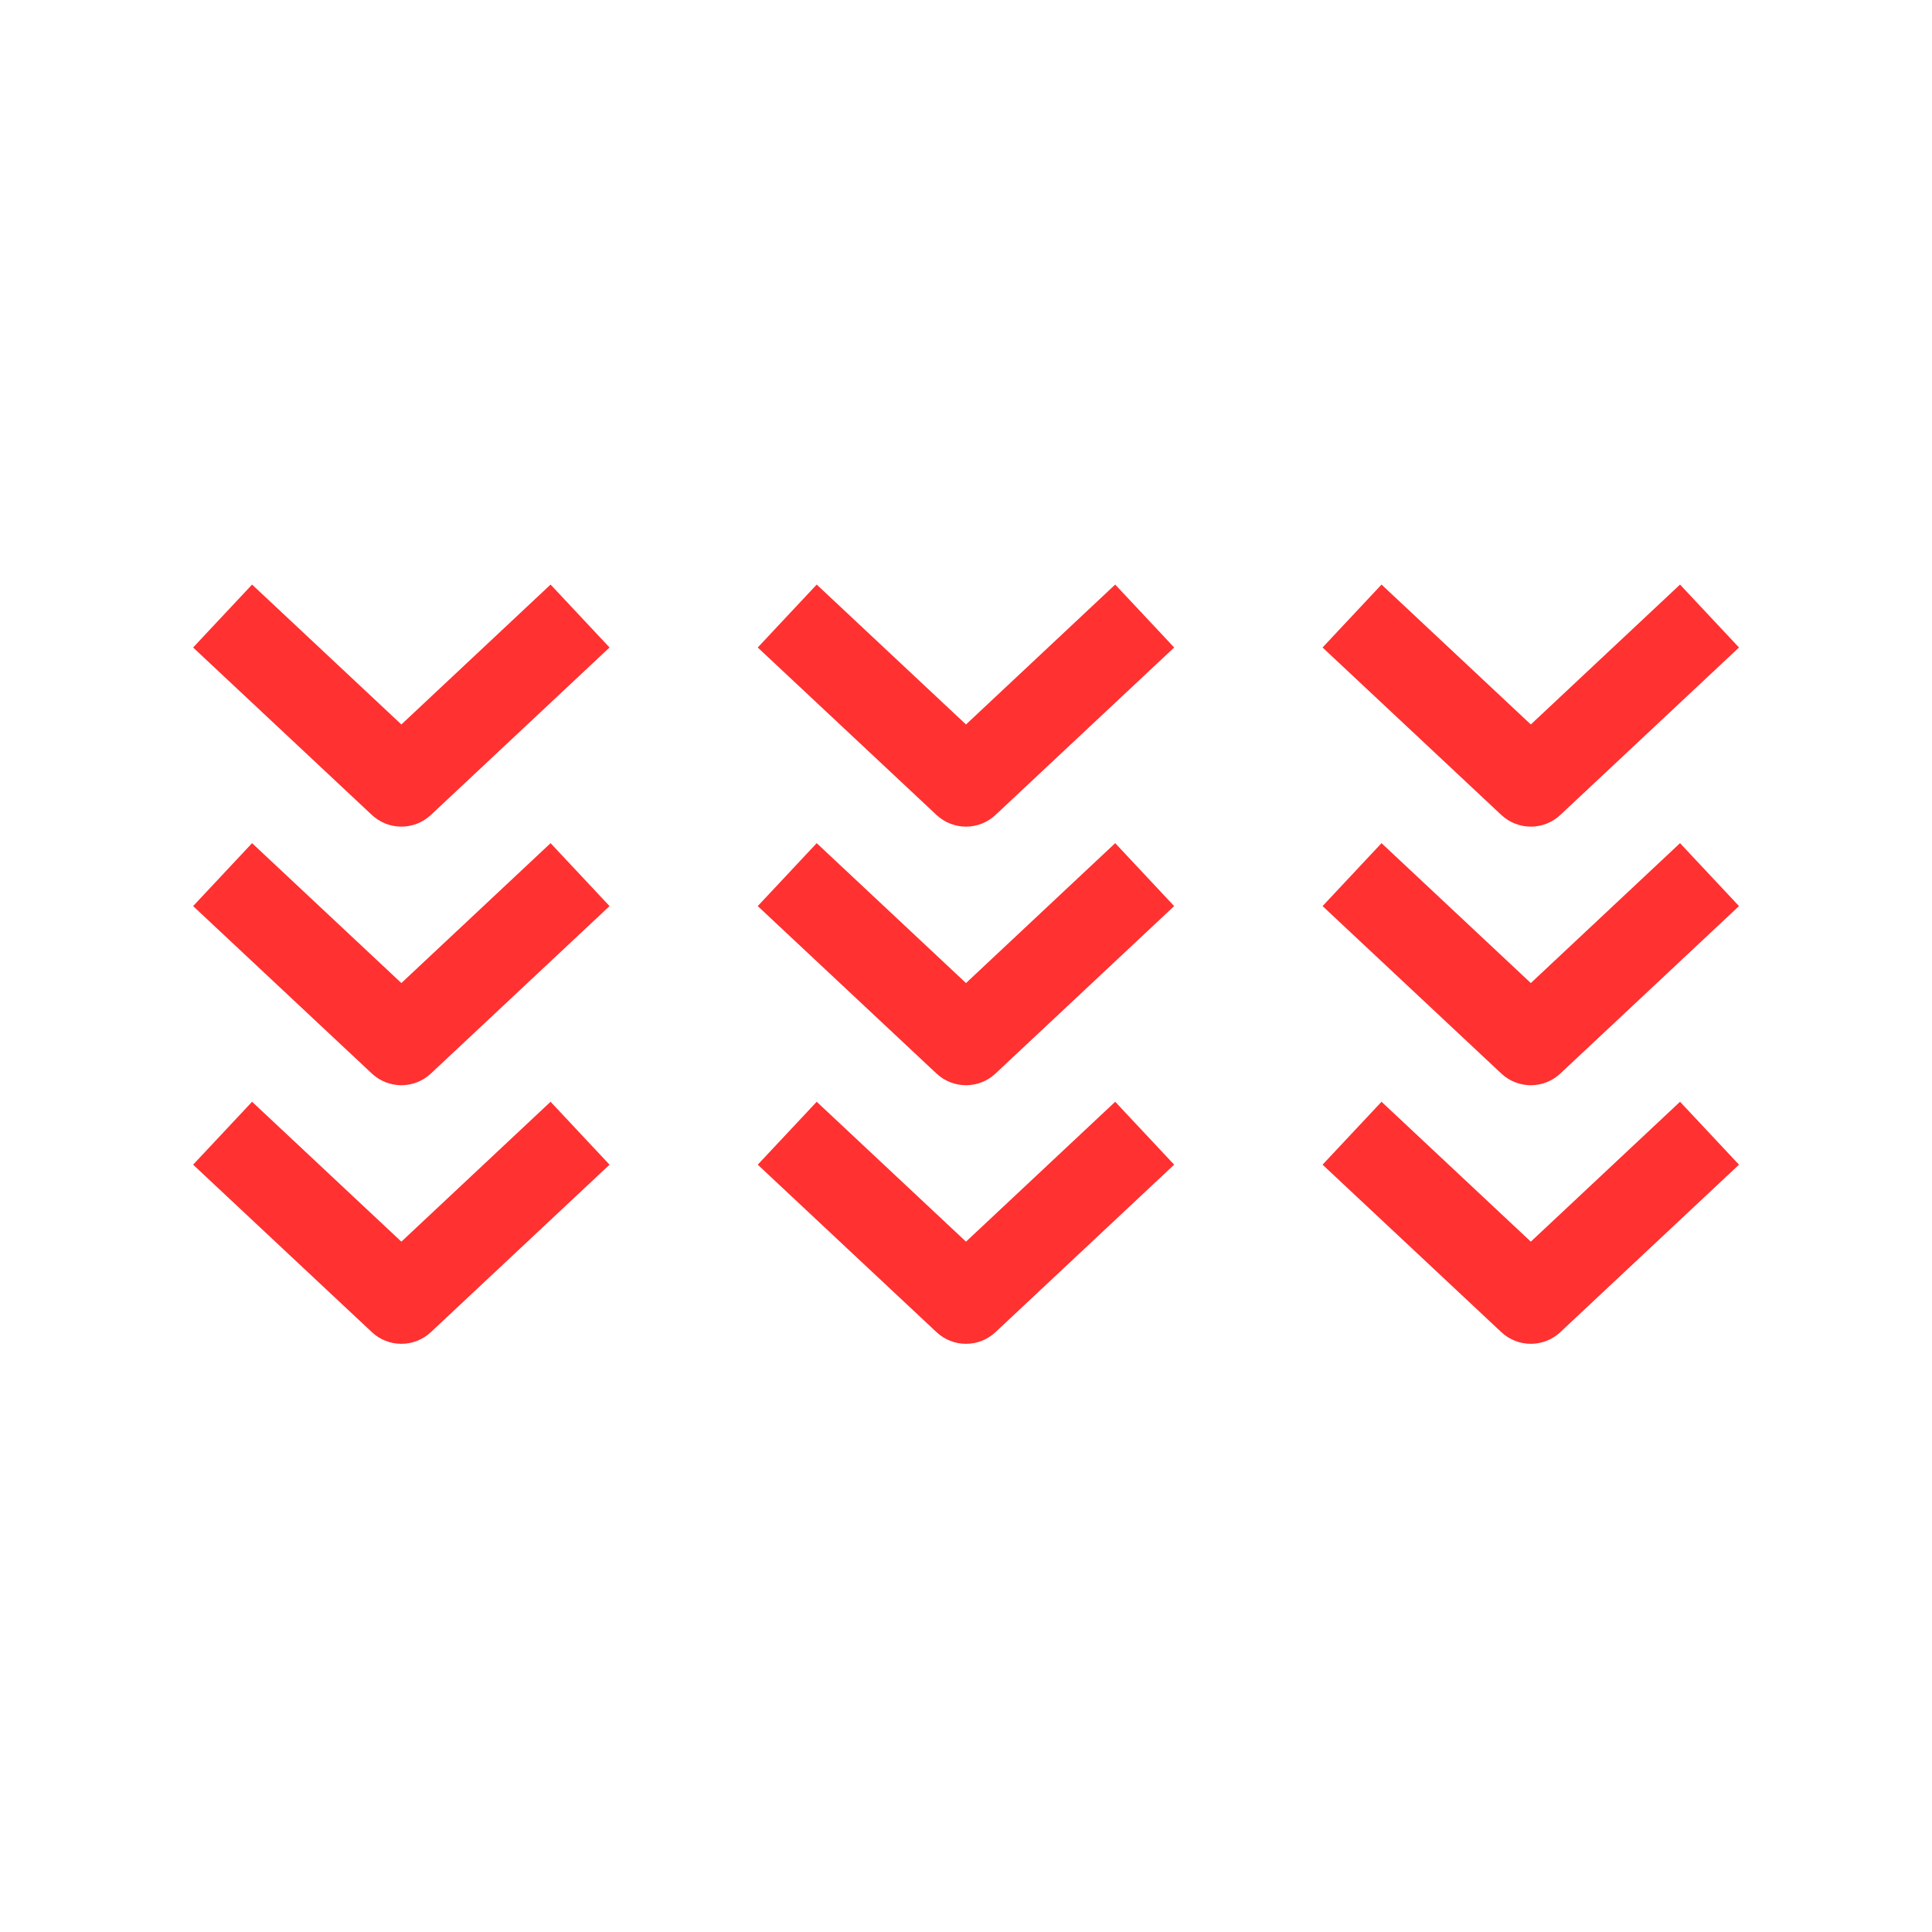 <svg xmlns="http://www.w3.org/2000/svg" xmlns:xlink="http://www.w3.org/1999/xlink" width="1080" zoomAndPan="magnify" viewBox="0 0 810 810" height="1080" preserveAspectRatio="xMidYMid meet" version="1.0"><defs><clipPath id="b2bcb07dc8"><path d="M 80.805 245 L 255.555 245 L 255.555 347 L 80.805 347 Z M 80.805 245 " clip-rule="nonzero"/></clipPath><clipPath id="b1b1283009"><path d="M 80.805 353 L 255.555 353 L 255.555 455 L 80.805 455 Z M 80.805 353 " clip-rule="nonzero"/></clipPath><clipPath id="e890b3eb51"><path d="M 80.805 461 L 255.555 461 L 255.555 564 L 80.805 564 Z M 80.805 461 " clip-rule="nonzero"/></clipPath><clipPath id="ec6eeaab47"><path d="M 317.523 245 L 492.273 245 L 492.273 347 L 317.523 347 Z M 317.523 245 " clip-rule="nonzero"/></clipPath><clipPath id="f4389eb248"><path d="M 317.523 353 L 492.273 353 L 492.273 455 L 317.523 455 Z M 317.523 353 " clip-rule="nonzero"/></clipPath><clipPath id="6fc9fa887c"><path d="M 317.523 461 L 492.273 461 L 492.273 564 L 317.523 564 Z M 317.523 461 " clip-rule="nonzero"/></clipPath><clipPath id="c49b771c77"><path d="M 554.332 245 L 729.082 245 L 729.082 347 L 554.332 347 Z M 554.332 245 " clip-rule="nonzero"/></clipPath><clipPath id="eee14156cf"><path d="M 554.332 353 L 729.082 353 L 729.082 455 L 554.332 455 Z M 554.332 353 " clip-rule="nonzero"/></clipPath><clipPath id="de30558f48"><path d="M 554.332 461 L 729.082 461 L 729.082 564 L 554.332 564 Z M 554.332 461 " clip-rule="nonzero"/></clipPath></defs><g clip-path="url(#b2bcb07dc8)"><path fill="#ff3131" d="M 80.965 271.465 L 105.684 245.082 L 168.277 303.738 L 230.832 245.082 L 255.555 271.465 L 180.637 341.684 C 179.809 342.461 178.91 343.152 177.949 343.762 C 176.988 344.371 175.98 344.887 174.922 345.305 C 173.863 345.723 172.777 346.039 171.66 346.25 C 170.543 346.465 169.414 346.57 168.277 346.57 C 167.141 346.57 166.012 346.465 164.895 346.25 C 163.777 346.039 162.691 345.723 161.633 345.305 C 160.574 344.887 159.566 344.371 158.605 343.762 C 157.645 343.152 156.746 342.461 155.918 341.684 Z M 80.965 271.465 " fill-opacity="1" fill-rule="nonzero"/></g><g clip-path="url(#b1b1283009)"><path fill="#ff3131" d="M 80.965 379.883 L 105.684 353.5 L 168.277 412.152 L 230.832 353.5 L 255.555 379.883 L 180.637 450.098 C 179.809 450.879 178.91 451.57 177.949 452.18 C 176.988 452.789 175.98 453.301 174.922 453.723 C 173.863 454.141 172.777 454.453 171.66 454.668 C 170.543 454.879 169.414 454.988 168.277 454.988 C 167.141 454.988 166.012 454.879 164.895 454.668 C 163.777 454.453 162.691 454.141 161.633 453.723 C 160.574 453.301 159.566 452.789 158.605 452.18 C 157.645 451.57 156.746 450.879 155.918 450.098 Z M 80.965 379.883 " fill-opacity="1" fill-rule="nonzero"/></g><g clip-path="url(#e890b3eb51)"><path fill="#ff3131" d="M 80.965 488.297 L 105.684 461.918 L 168.277 520.57 L 230.832 461.918 L 255.555 488.297 L 180.637 558.516 C 179.809 559.293 178.91 559.988 177.949 560.598 C 176.988 561.207 175.98 561.719 174.922 562.137 C 173.863 562.555 172.777 562.871 171.66 563.086 C 170.543 563.297 169.414 563.402 168.277 563.402 C 167.141 563.402 166.012 563.297 164.895 563.086 C 163.777 562.871 162.691 562.555 161.633 562.137 C 160.574 561.719 159.566 561.207 158.605 560.598 C 157.645 559.988 156.746 559.293 155.918 558.516 Z M 80.965 488.297 " fill-opacity="1" fill-rule="nonzero"/></g><g clip-path="url(#ec6eeaab47)"><path fill="#ff3131" d="M 317.688 271.465 L 342.406 245.082 L 405 303.738 L 467.555 245.082 L 492.273 271.465 L 417.359 341.684 C 416.531 342.461 415.633 343.152 414.672 343.762 C 413.711 344.371 412.703 344.887 411.645 345.305 C 410.586 345.723 409.5 346.039 408.383 346.25 C 407.266 346.465 406.137 346.57 405 346.57 C 403.863 346.57 402.734 346.465 401.617 346.25 C 400.5 346.039 399.414 345.723 398.355 345.305 C 397.297 344.887 396.289 344.371 395.328 343.762 C 394.367 343.152 393.469 342.461 392.641 341.684 Z M 317.688 271.465 " fill-opacity="1" fill-rule="nonzero"/></g><g clip-path="url(#f4389eb248)"><path fill="#ff3131" d="M 317.688 379.883 L 342.406 353.5 L 405 412.152 L 467.555 353.5 L 492.273 379.883 L 417.359 450.098 C 416.531 450.879 415.633 451.57 414.672 452.18 C 413.711 452.789 412.703 453.301 411.645 453.723 C 410.586 454.141 409.5 454.453 408.383 454.668 C 407.266 454.879 406.137 454.988 405 454.988 C 403.863 454.988 402.734 454.879 401.617 454.668 C 400.5 454.453 399.414 454.141 398.355 453.723 C 397.297 453.301 396.289 452.789 395.328 452.18 C 394.367 451.57 393.469 450.879 392.641 450.098 Z M 317.688 379.883 " fill-opacity="1" fill-rule="nonzero"/></g><g clip-path="url(#6fc9fa887c)"><path fill="#ff3131" d="M 317.688 488.297 L 342.406 461.918 L 405 520.57 L 467.555 461.918 L 492.273 488.297 L 417.359 558.516 C 416.531 559.293 415.633 559.988 414.672 560.598 C 413.711 561.207 412.703 561.719 411.645 562.137 C 410.586 562.555 409.5 562.871 408.383 563.086 C 407.266 563.297 406.137 563.402 405 563.402 C 403.863 563.402 402.734 563.297 401.617 563.086 C 400.5 562.871 399.414 562.555 398.355 562.137 C 397.297 561.719 396.289 561.207 395.328 560.598 C 394.367 559.988 393.469 559.293 392.641 558.516 Z M 317.688 488.297 " fill-opacity="1" fill-rule="nonzero"/></g><g clip-path="url(#c49b771c77)"><path fill="#ff3131" d="M 554.492 271.465 L 579.211 245.082 L 641.805 303.738 L 704.363 245.082 L 729.082 271.465 L 654.164 341.684 C 653.336 342.461 652.438 343.152 651.477 343.762 C 650.52 344.371 649.508 344.887 648.449 345.305 C 647.395 345.723 646.305 346.039 645.188 346.25 C 644.07 346.465 642.941 346.57 641.805 346.57 C 640.668 346.57 639.539 346.465 638.422 346.25 C 637.305 346.039 636.219 345.723 635.16 345.305 C 634.102 344.887 633.094 344.371 632.133 343.762 C 631.172 343.152 630.273 342.461 629.445 341.684 Z M 554.492 271.465 " fill-opacity="1" fill-rule="nonzero"/></g><g clip-path="url(#eee14156cf)"><path fill="#ff3131" d="M 554.492 379.883 L 579.211 353.5 L 641.805 412.152 L 704.363 353.5 L 729.082 379.883 L 654.164 450.098 C 653.336 450.879 652.438 451.57 651.477 452.18 C 650.52 452.789 649.508 453.301 648.449 453.723 C 647.395 454.141 646.305 454.453 645.188 454.668 C 644.07 454.879 642.941 454.988 641.805 454.988 C 640.668 454.988 639.539 454.879 638.422 454.668 C 637.305 454.453 636.219 454.141 635.16 453.723 C 634.102 453.301 633.094 452.789 632.133 452.18 C 631.172 451.57 630.273 450.879 629.445 450.098 Z M 554.492 379.883 " fill-opacity="1" fill-rule="nonzero"/></g><g clip-path="url(#de30558f48)"><path fill="#ff3131" d="M 554.492 488.297 L 579.211 461.918 L 641.805 520.57 L 704.363 461.918 L 729.082 488.297 L 654.164 558.516 C 653.336 559.293 652.438 559.988 651.477 560.598 C 650.52 561.207 649.508 561.719 648.449 562.137 C 647.395 562.555 646.305 562.871 645.188 563.086 C 644.07 563.297 642.941 563.402 641.805 563.402 C 640.668 563.402 639.539 563.297 638.422 563.086 C 637.305 562.871 636.219 562.555 635.16 562.137 C 634.102 561.719 633.094 561.207 632.133 560.598 C 631.172 559.988 630.273 559.293 629.445 558.516 Z M 554.492 488.297 " fill-opacity="1" fill-rule="nonzero"/></g></svg>
